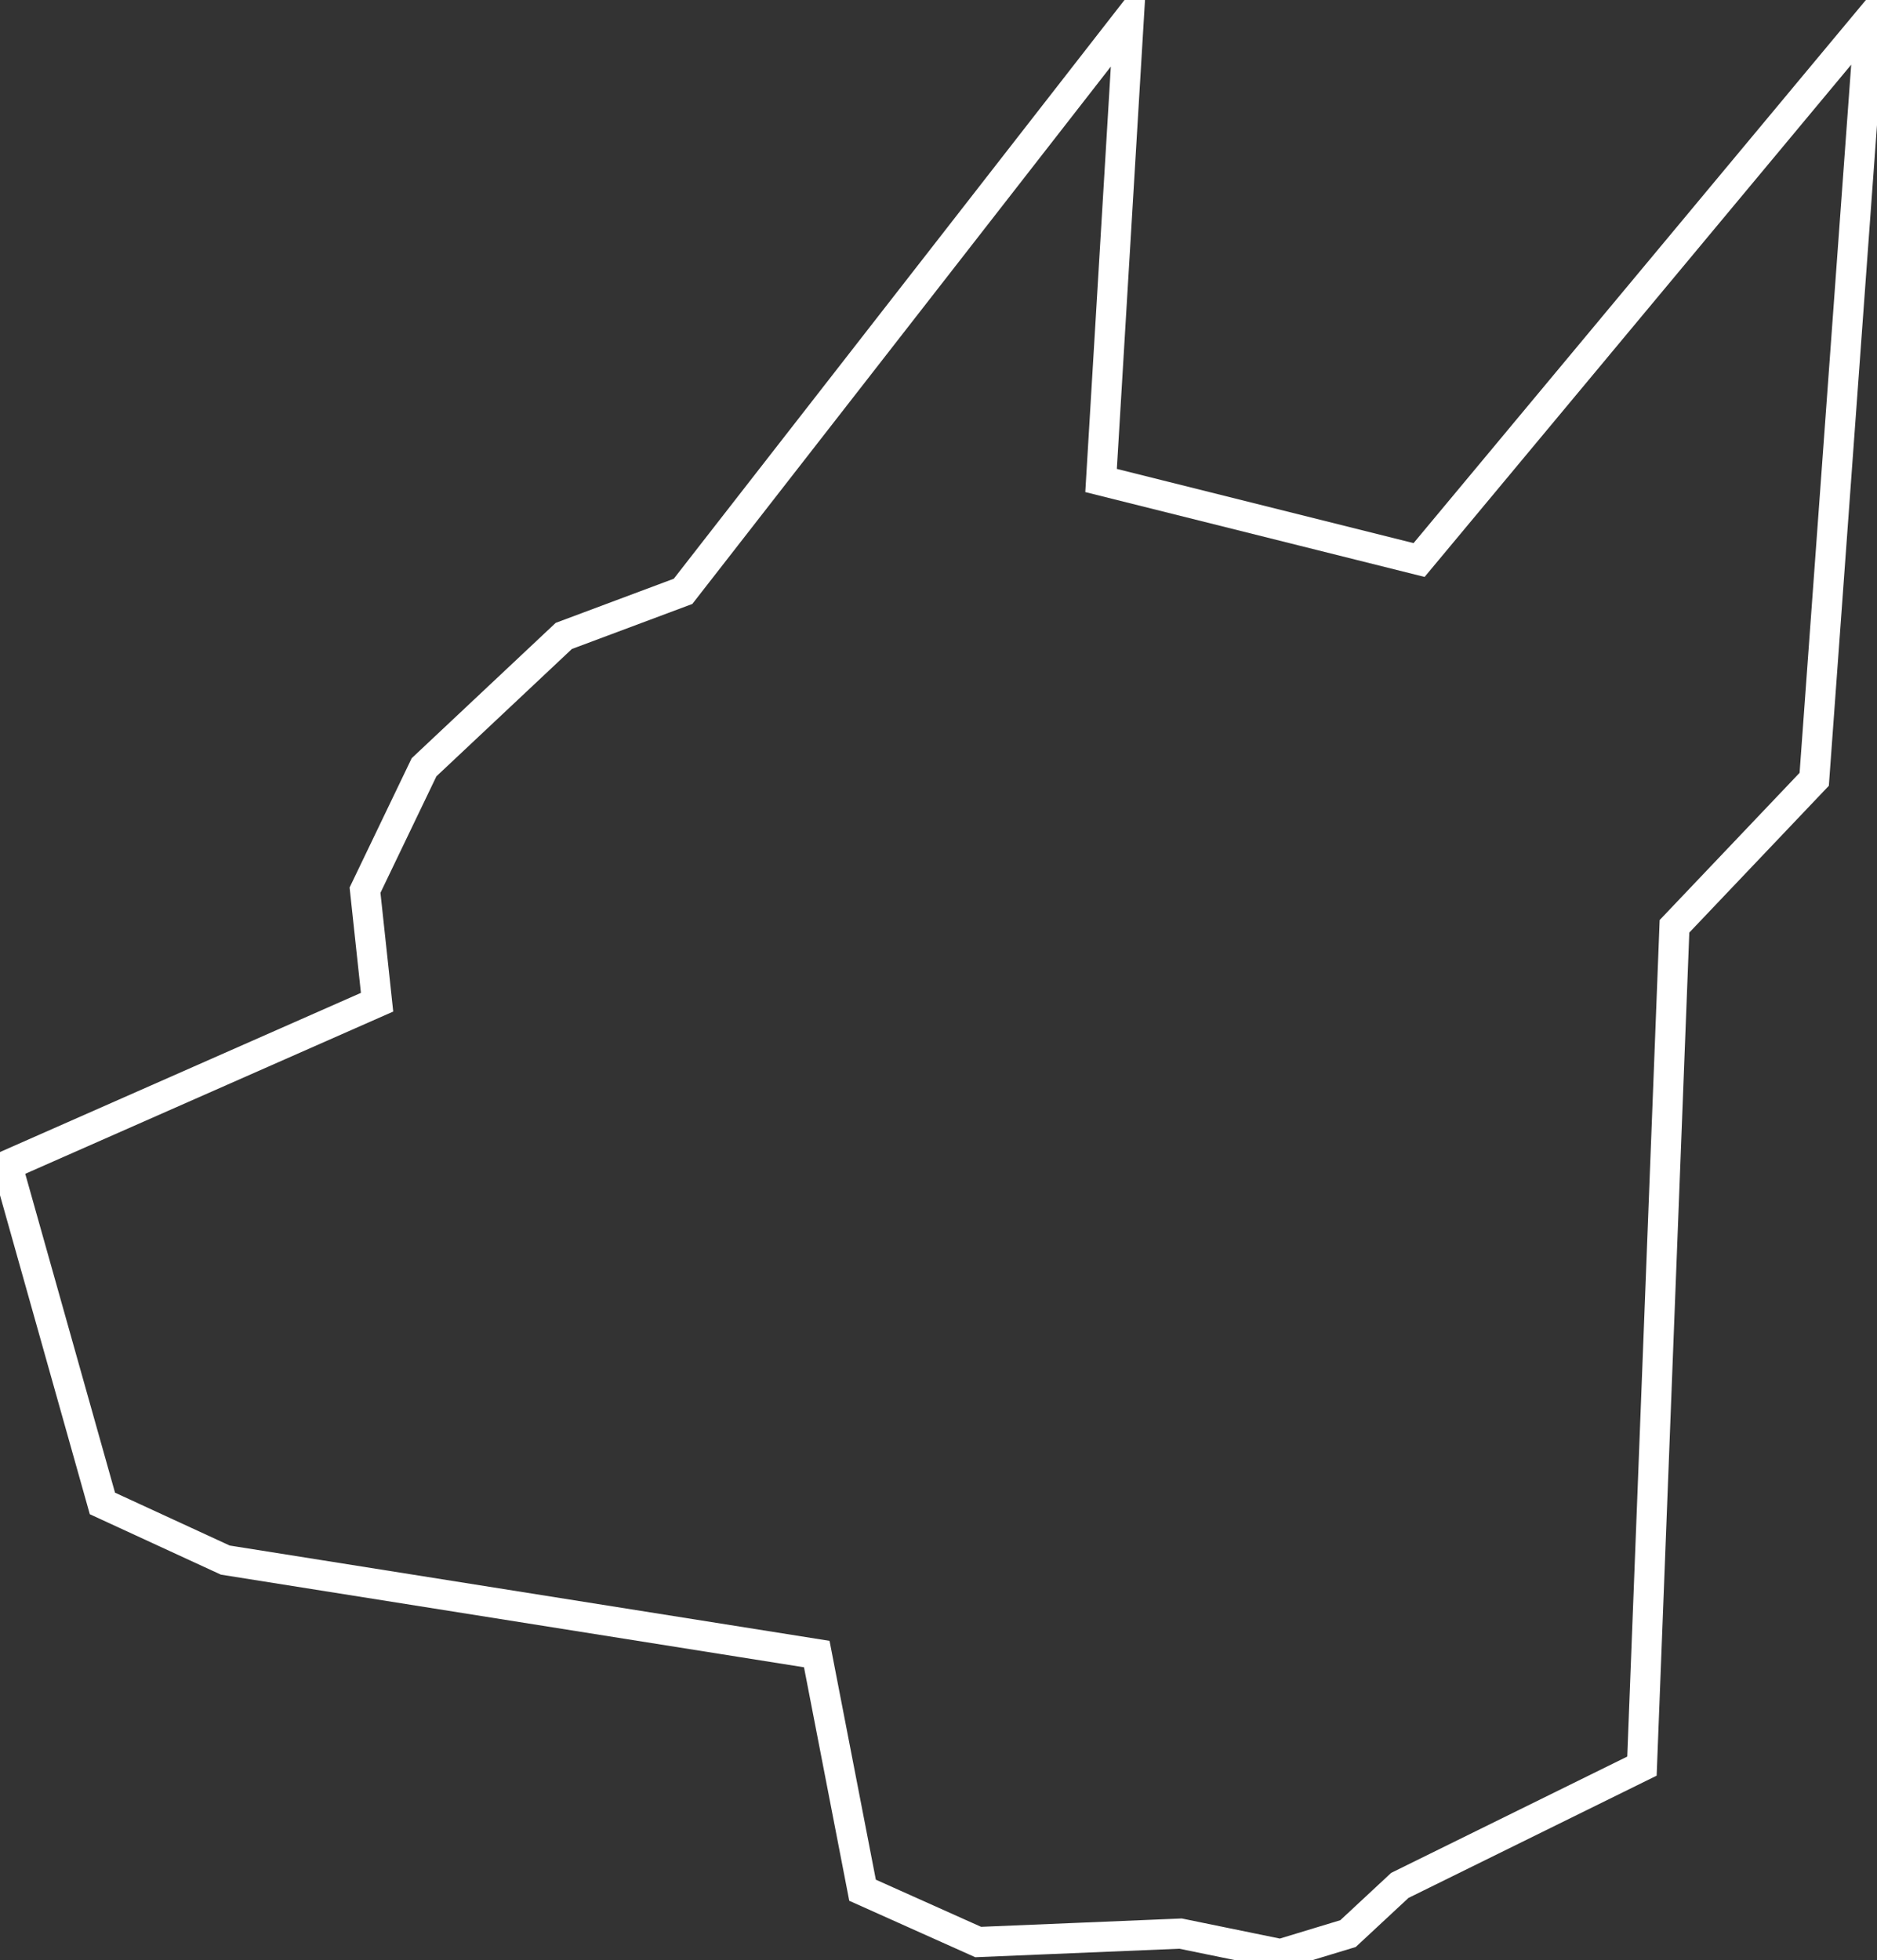 <?xml version="1.0" encoding="UTF-8"?>
<svg id="b" data-name="Layer 2" xmlns="http://www.w3.org/2000/svg" width="549.675mm" height="573.947mm" viewBox="0 0 1558.135 1626.937">
  <rect x="0" y="0" width="1558.135" height="1626.937" fill="#333333" stroke="none"/>
  <g id="c" data-name="Layer 1">
    <polygon points="1363.017 1465.784 1390.017 768.784 1506.017 646.784 1552.017 15.784 1178.017 464.784 914.017 398.784 937.017 15.784 567.017 490.784 468.017 527.784 352.017 636.784 303.017 738.784 313.017 831.784 5.99 967.137 85.017 1247.784 187.017 1294.784 678.017 1372.784 716.017 1568.784 812.017 1611.784 980.017 1604.784 1063.017 1621.784 1119.017 1604.784 1162.017 1564.784 1363.017 1465.784" fill="none" stroke="#fff" stroke-miterlimit="10" stroke-width="25"/>
  </g>
</svg>